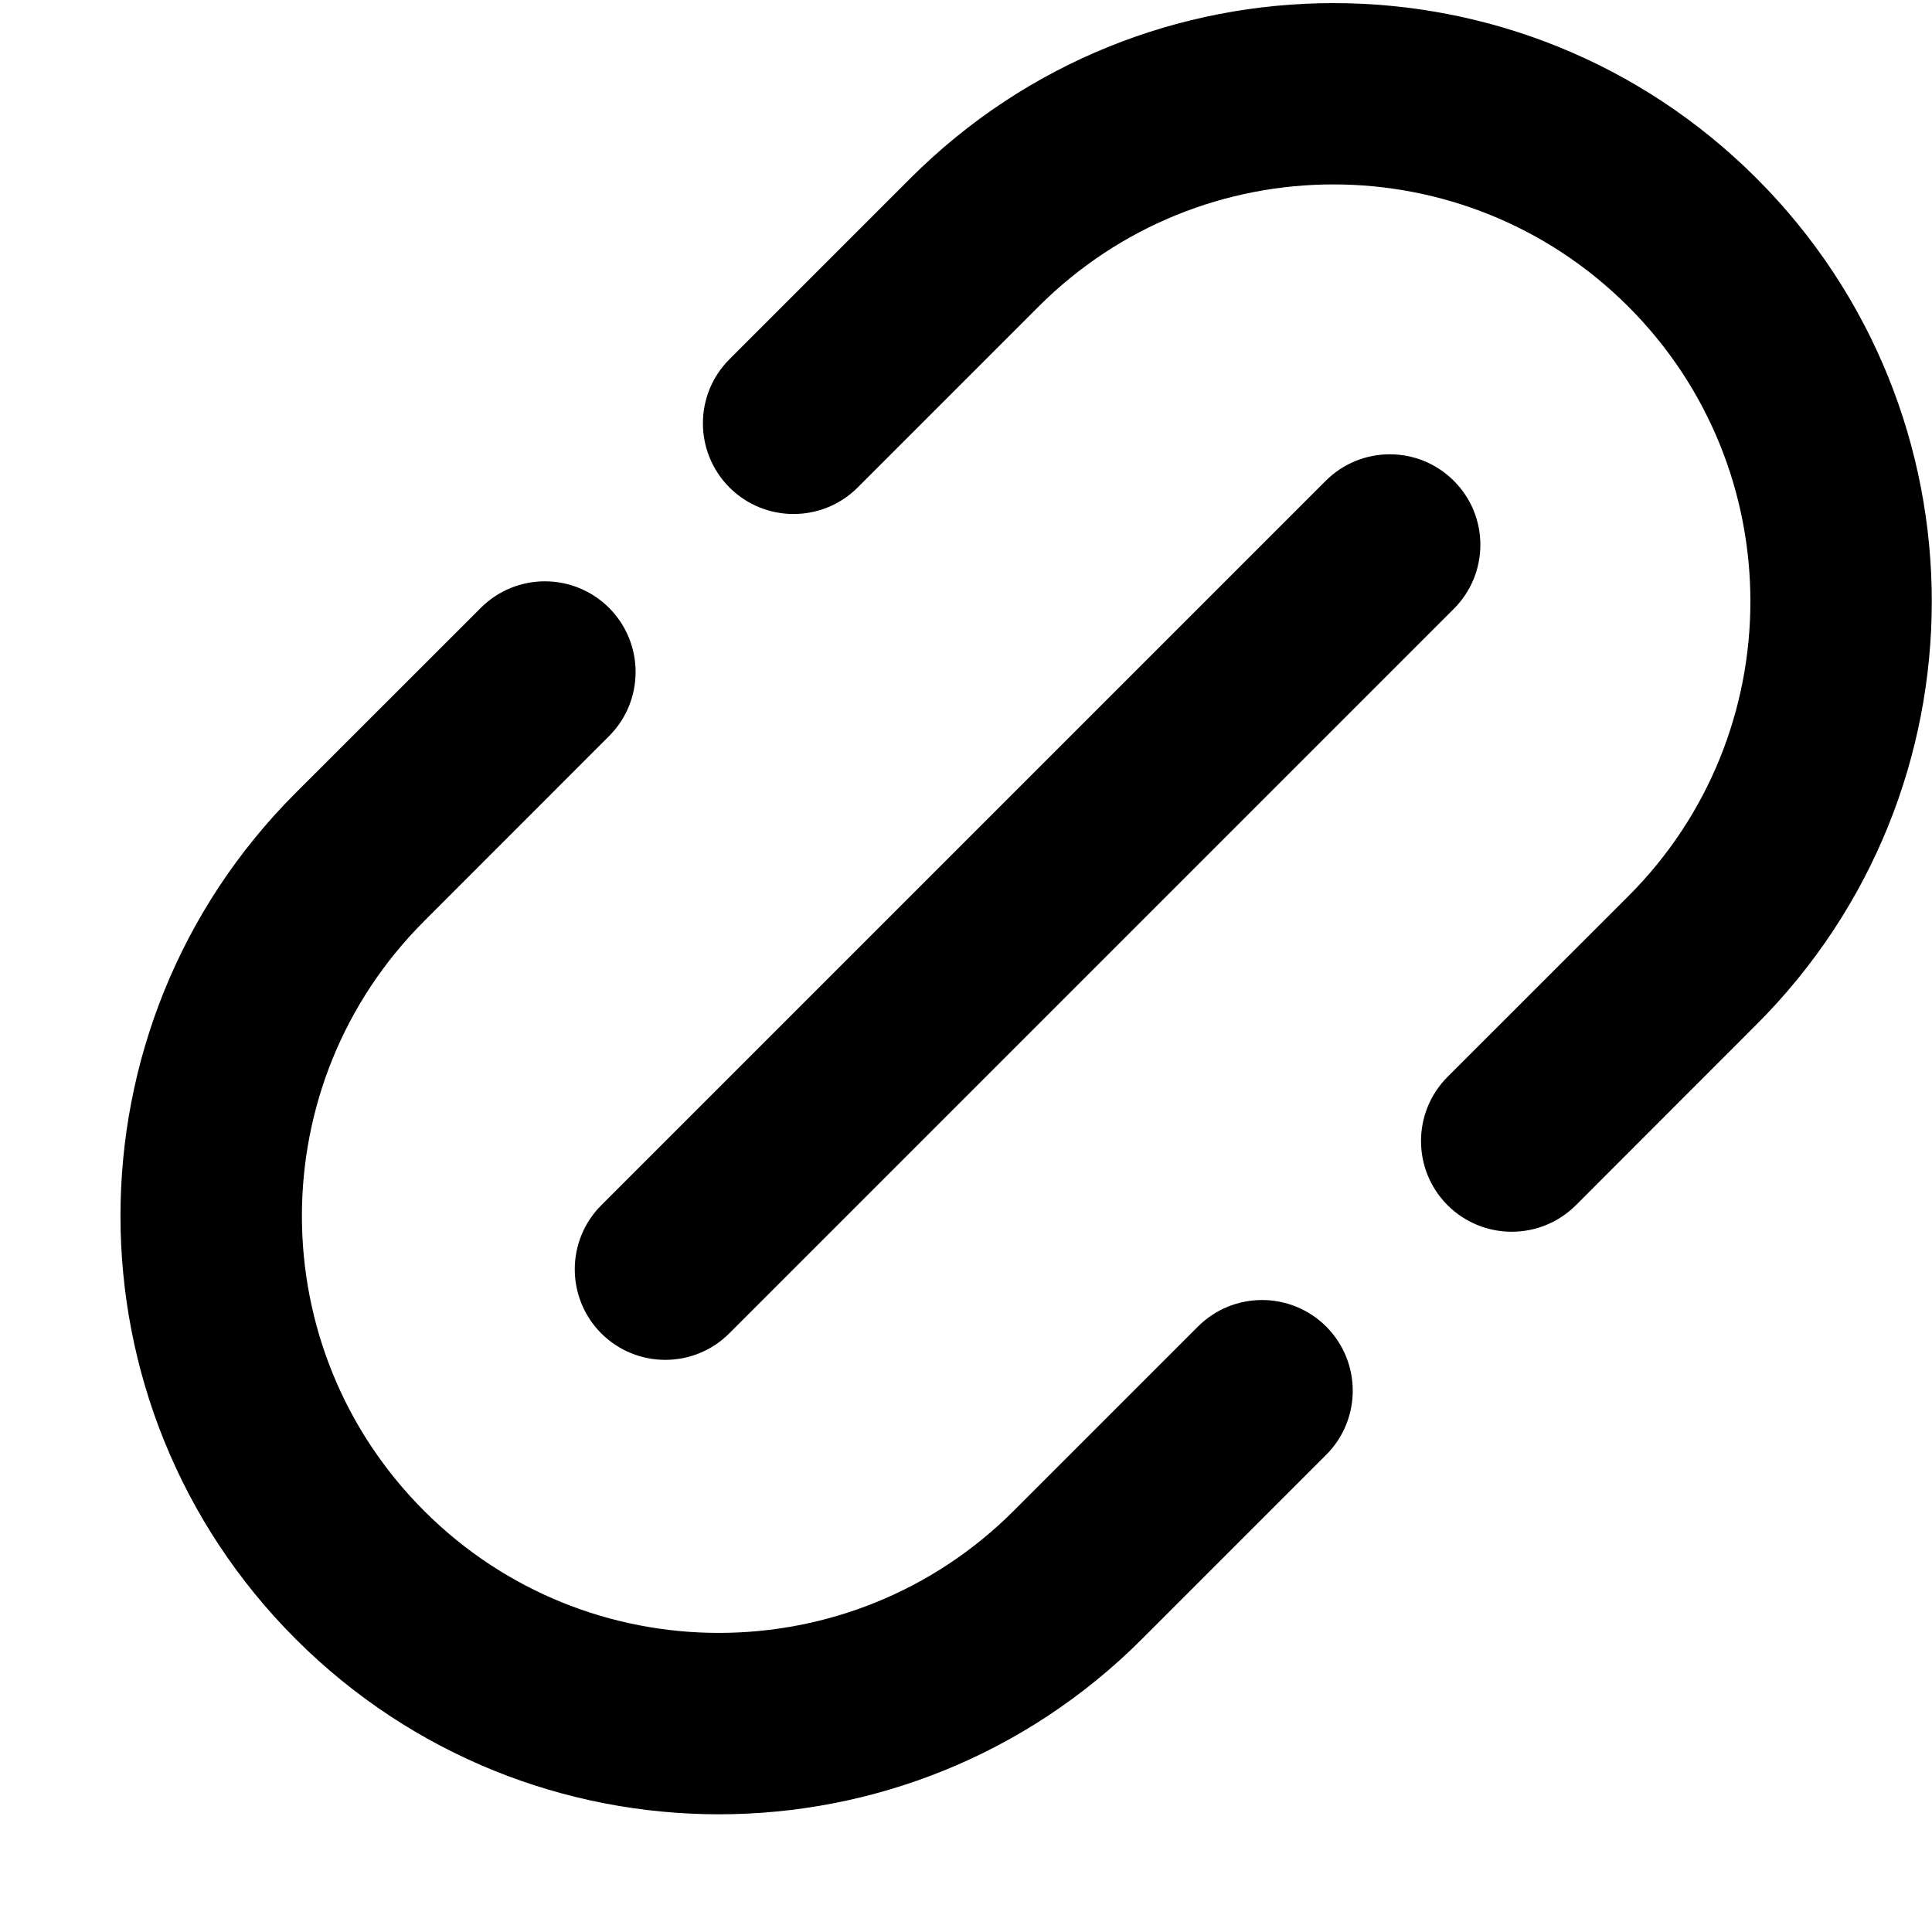 <svg width="16" height="16" viewBox="0 0 16 16" fill="none" xmlns="http://www.w3.org/2000/svg">
<path d="M8.601 2.539L7.103 4.037C6.81 4.33 6.334 4.33 6.041 4.037C5.748 3.743 5.748 3.268 6.041 2.975L7.539 1.477C9.474 -0.458 12.612 -0.458 14.547 1.477C16.482 3.412 16.482 6.549 14.547 8.484L13.051 9.981C12.757 10.274 12.282 10.274 11.988 9.981C11.695 9.687 11.695 9.212 11.988 8.918L13.485 7.422C14.833 6.074 14.833 3.887 13.485 2.539C12.136 1.19 9.95 1.19 8.601 2.539Z" fill="black"/>
<path d="M3.982 5.034C4.275 4.741 4.75 4.741 5.044 5.034C5.337 5.328 5.337 5.803 5.044 6.096L3.512 7.629C2.163 8.977 2.163 11.163 3.512 12.512C4.86 13.86 7.046 13.86 8.395 12.512L9.921 10.986C10.214 10.693 10.689 10.693 10.983 10.986C11.276 11.28 11.276 11.755 10.983 12.048L9.457 13.574C7.522 15.509 4.385 15.509 2.449 13.574C0.514 11.639 0.514 8.501 2.449 6.566L3.982 5.034Z" fill="black"/>
<path d="M12.04 5.042C12.333 4.749 12.333 4.274 12.04 3.982C11.747 3.689 11.272 3.689 10.979 3.982L4.979 9.982C4.687 10.274 4.687 10.749 4.979 11.042C5.272 11.335 5.747 11.335 6.04 11.042L12.04 5.042Z" fill="black"/>
</svg>
